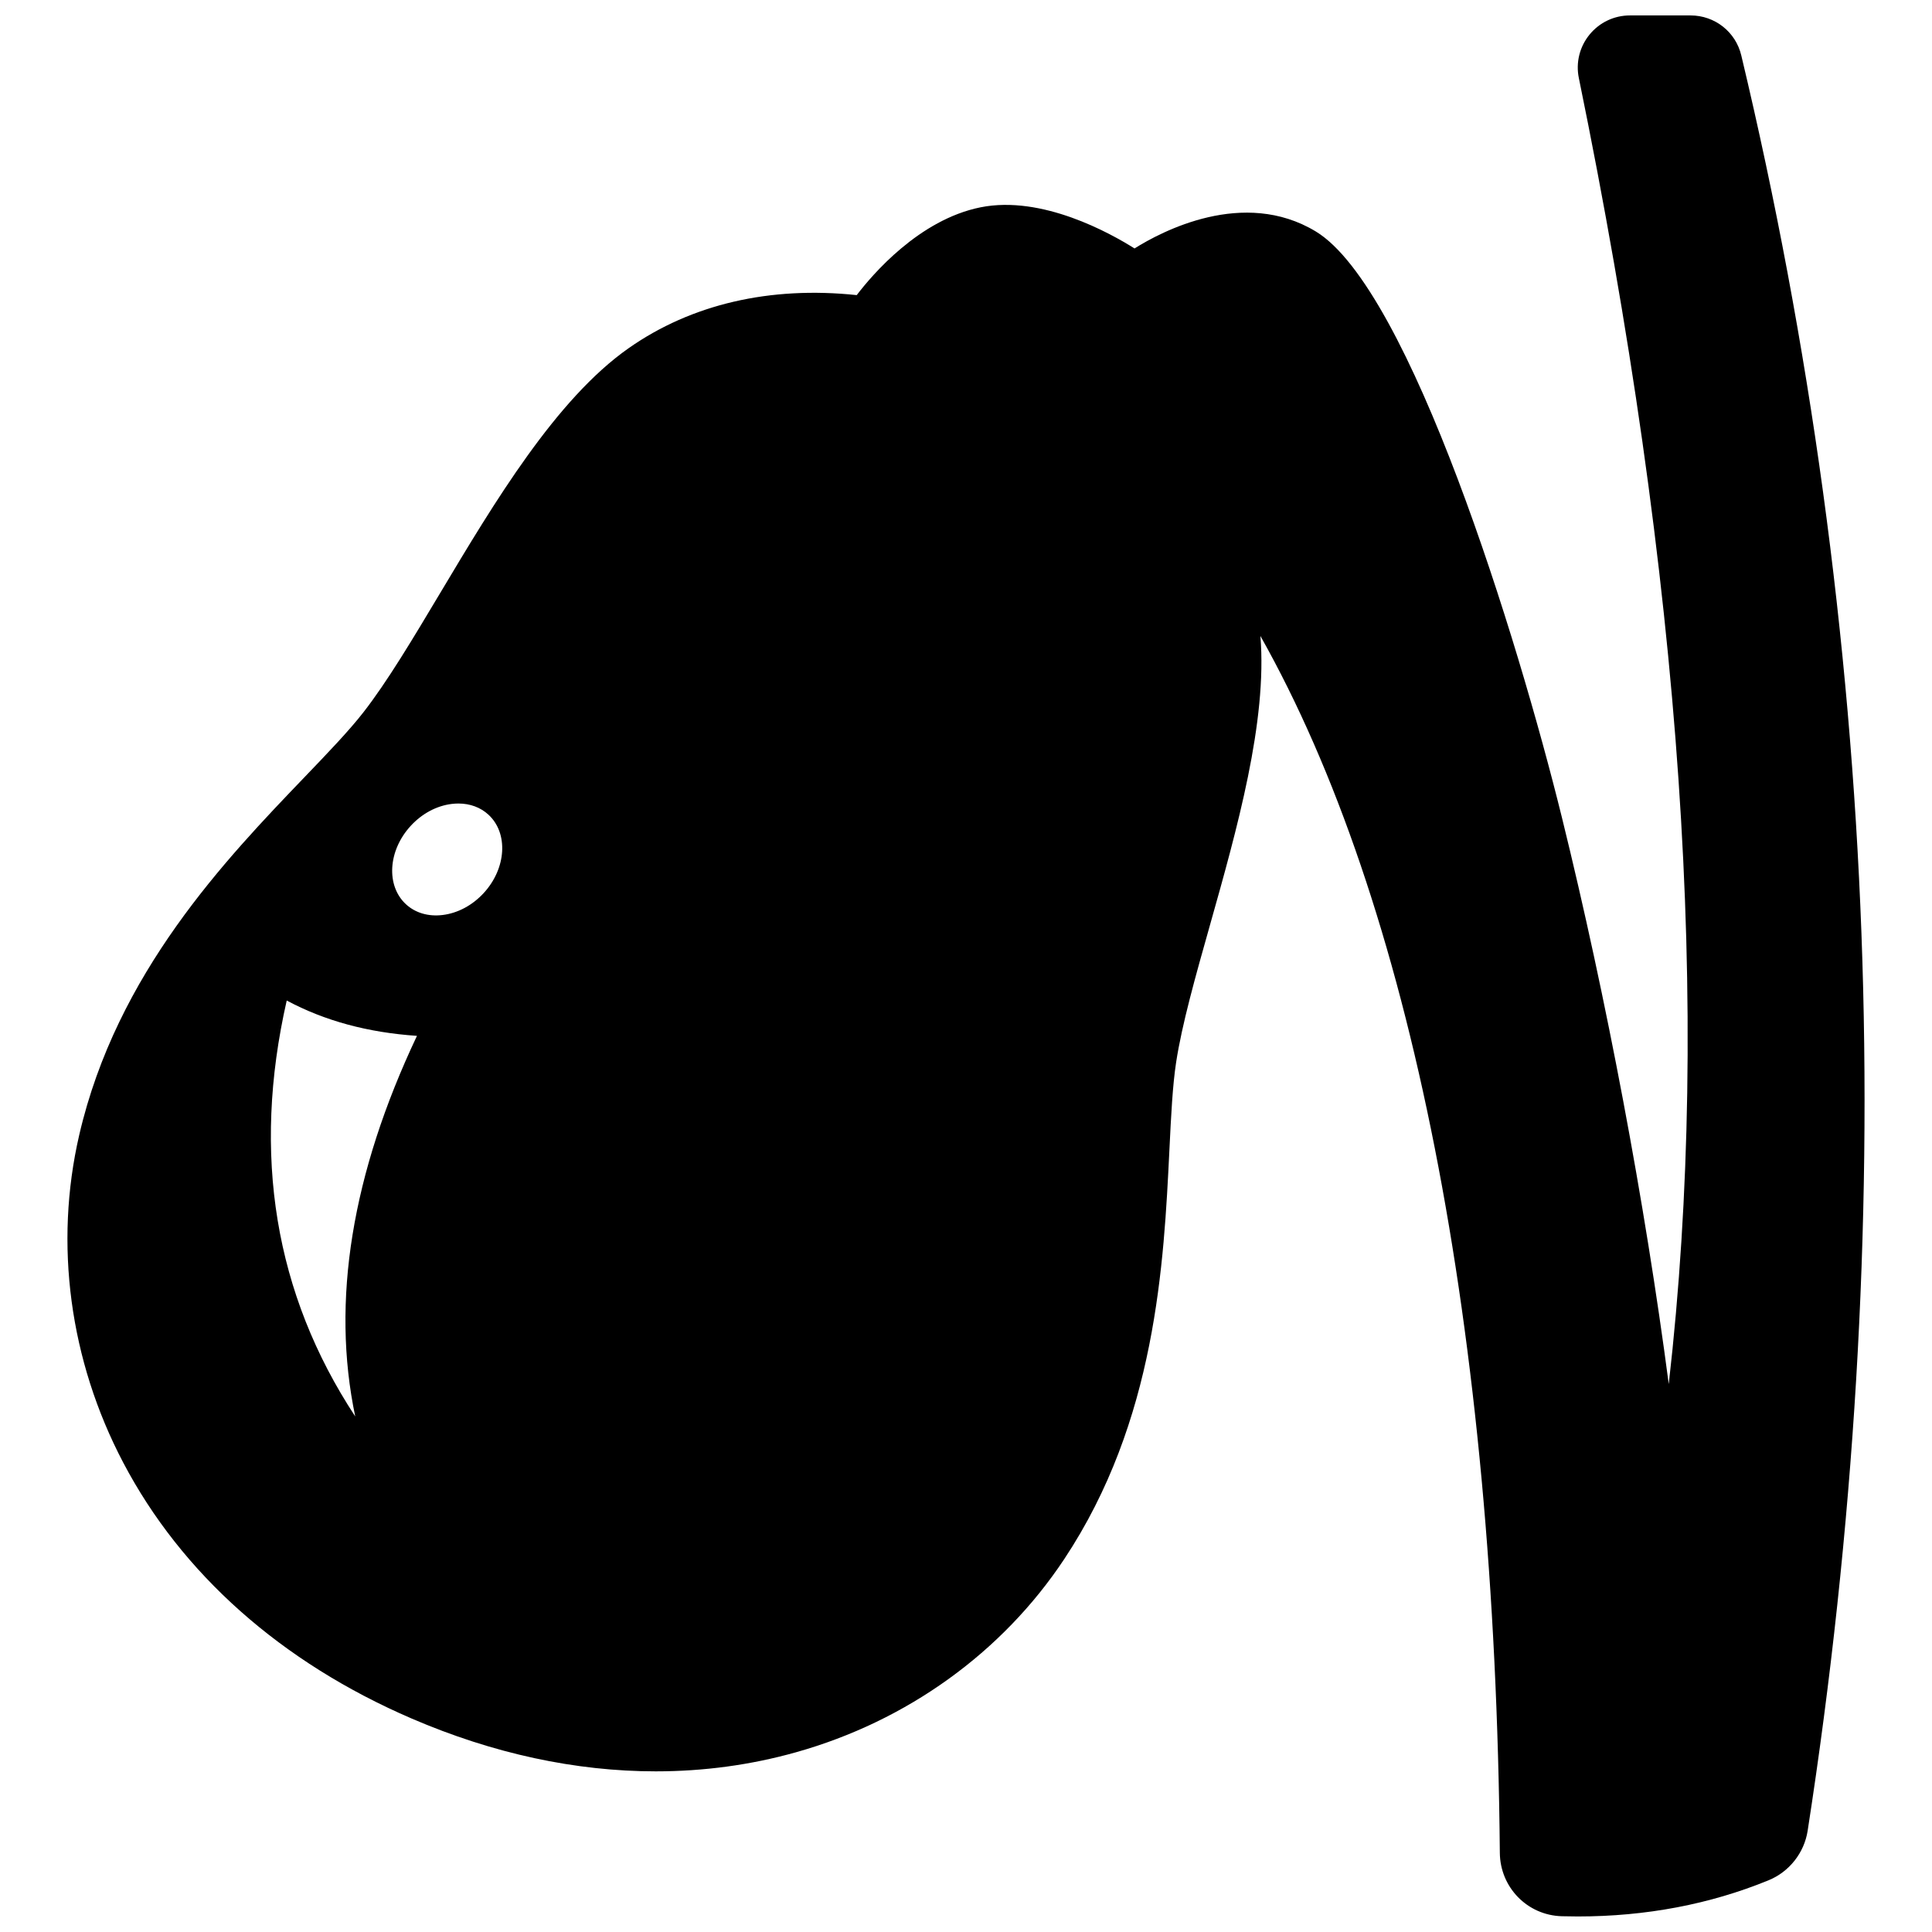 <?xml version="1.0" encoding="UTF-8"?>
<!-- Uploaded to: ICON Repo, www.svgrepo.com, Generator: ICON Repo Mixer Tools -->
<svg width="800px" height="800px" version="1.1" viewBox="144 144 512 512" xmlns="http://www.w3.org/2000/svg">
 <defs>
  <clipPath id="a">
   <path d="m161 148.09h478v503.81h-478z"/>
  </clipPath>
 </defs>
 <g clip-path="url(#a)">
  <path d="m637.3 391.29c-2.914-78.066-13.625-156.32-31.84-232.6-1.48-6.242-7.012-10.602-13.453-10.602h-16.055c-4.172 0-8.078 1.855-10.715 5.09-2.633 3.231-3.664 7.422-2.828 11.496 27.312 133.3 35.16 246.93 23.828 346.12-6.309-48.035-16.457-102.11-28.336-150.24-11.613-47.066-40.188-140.08-65.23-155.23-19.121-11.551-40.891 0.043-48.008 4.519-6.359-4.016-24.492-14.172-40.789-10.906-16.309 3.266-28.734 17.887-32.832 23.27-22.949-2.43-43.809 2.394-60.441 14.062-19.25 13.5-35.582 40.84-49.992 64.961-7.234 12.113-14.07 23.555-20.32 31.559-3.824 4.902-9.262 10.574-15.559 17.137-21.012 21.902-49.785 51.902-59.727 94.828-6.699 28.934-2.566 59.762 11.633 86.809 15.508 29.535 41.949 53.004 76.461 67.867 21.598 9.305 43.469 13.996 64.688 13.996 12.688 0 25.145-1.68 37.16-5.055 29.41-8.258 54.652-26.43 71.074-51.168 24.367-36.711 26.406-78.23 27.891-108.54 0.445-9.09 0.832-16.938 1.77-23.09 1.523-10.027 5.144-22.852 8.977-36.426 7.164-25.391 15.227-53.957 13.363-76.613 39.828 70.621 62.215 183.61 63.453 322.47 0.078 9.18 7.297 16.566 16.434 16.816 1.422 0.039 2.832 0.059 4.242 0.059 18.016 0 35-3.219 50.531-9.582 5.484-2.238 9.457-7.266 10.367-13.113 12.367-79.812 17.168-159.86 14.254-237.9zm-399.16 128.08c-21.328-32.43-27.434-69.391-18.156-110.22 10.078 5.387 21.465 8.473 34.516 9.363-17.297 36.555-22.77 70.355-16.359 100.86zm34.055-138.71c-3 3.262-6.863 5.328-10.879 5.824-3.773 0.465-7.227-0.539-9.719-2.832-5.34-4.91-4.785-14.23 1.238-20.781 2.996-3.262 6.859-5.328 10.879-5.82 0.602-0.074 1.191-0.109 1.773-0.109 3.074 0 5.852 1.02 7.949 2.949 5.328 4.902 4.773 14.219-1.242 20.77z"/>
 </g>
</svg>